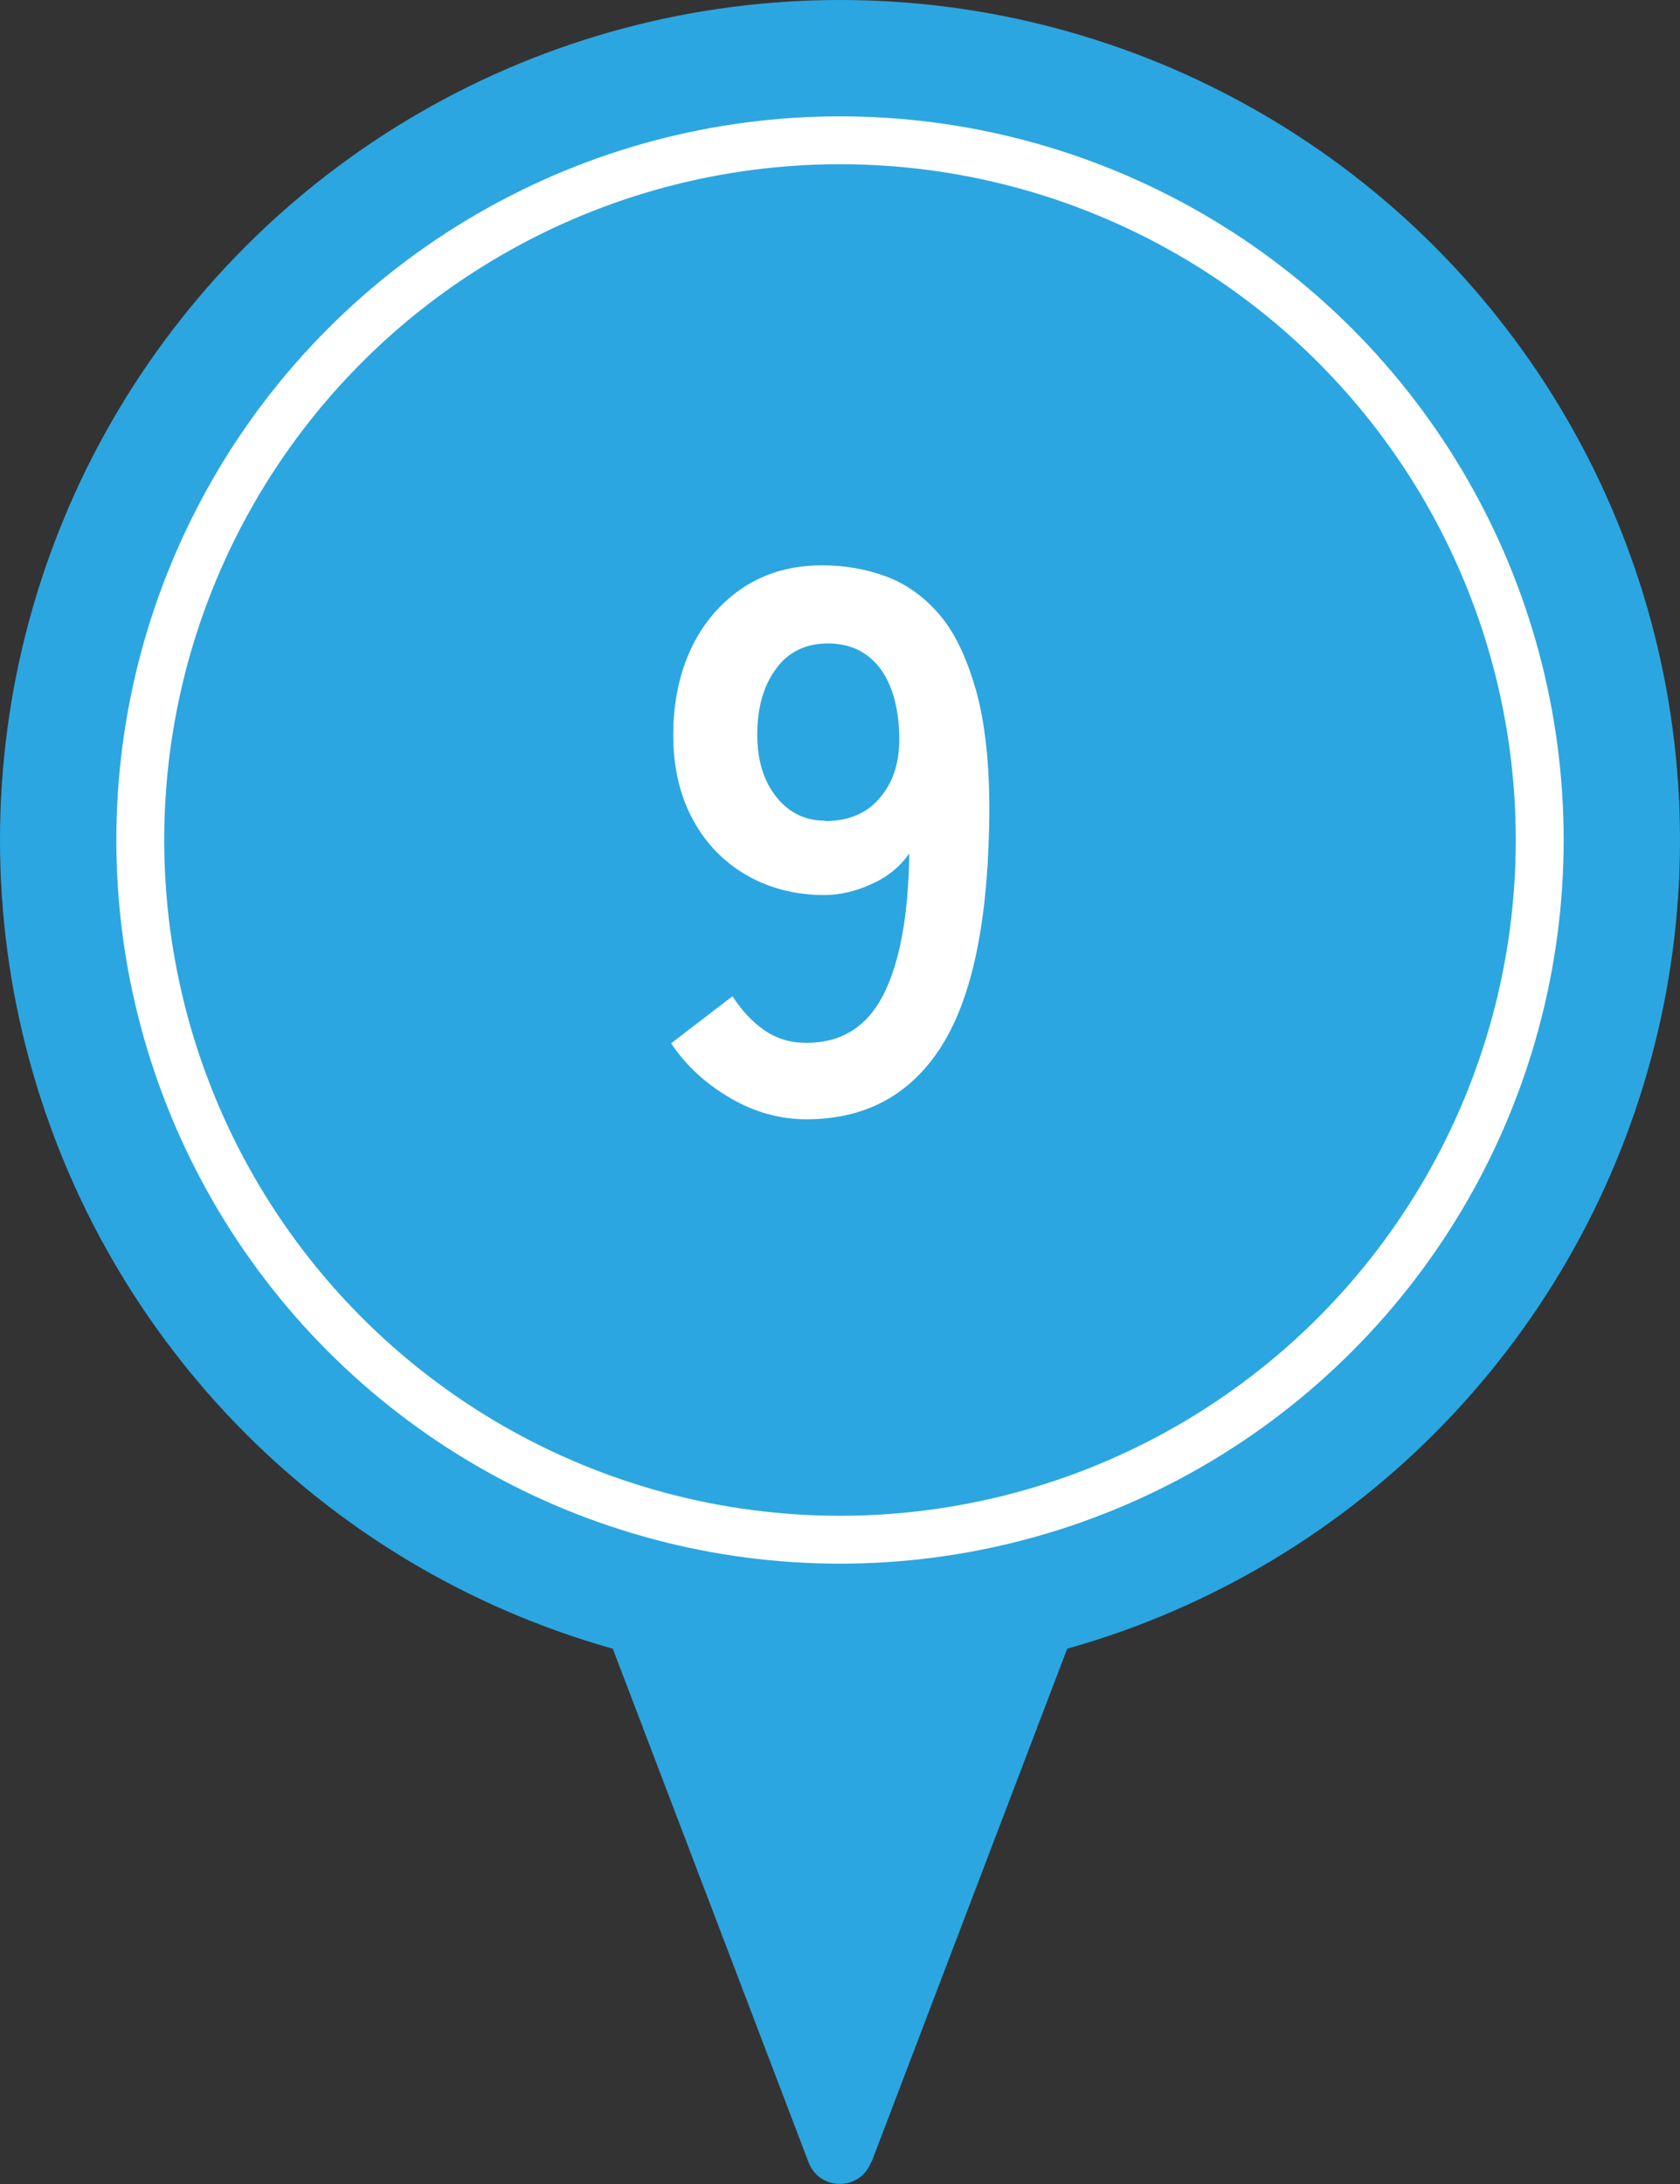 <?xml version="1.0" encoding="UTF-8"?><svg xmlns="http://www.w3.org/2000/svg" width="40" height="52" xmlns:xlink="http://www.w3.org/1999/xlink" viewBox="0 0 40 52"><rect x="0" y="0" width="40" height="52" fill="#333333" stroke="none"/><defs><style>.e,.f{fill:none;}.g{fill:#2ca6e0;}.f{stroke:#fff;stroke-miterlimit:10;stroke-width:1.14px;}.h{fill:#fff;}.i{fill:#ffcd00;}.j{clip-path:url(#b);}</style><clipPath id="b"><rect class="e" x="448.74" y="-2695.64" width="360.05" height="742"/></clipPath></defs><g id="a"><g class="j"><path class="i" d="M887.83-1149.69c-15.91-18.11-16.1-28.2-28.26-44.2-9.86-13.03-21.92-24.93-34.86-34.96-19.05-14.75-26.42-34.96-28.97-56.82-4.46-38.25-8.76-76.67-9.7-115.12-1.52-62.86-11.09-124.04-27.49-184.74-8.96-33.18-12.9-67.78-18.34-101.89-5.17-32.59-10.38-65.29-13.55-98.14-2-20.6.06-41.55-.39-62.34-.55-26.32-.81-52.71-3.04-78.9-1.87-22.18-5.04-44.46-9.99-66.16-4.92-21.54-20.27-31.79-41.94-38.35-42.04-12.71-84.04-26.81-123.85-45.08-8.4-3.86-15.19-8.88-20.53-14.71v-53.62c0-3.57-2.89-6.47-6.47-6.47h-11.89v-20.02c74.08-38.42,97.88-143.83,97.88-143.83,0,0,80.84-84.07,103.48-155.21,22.64-71.14,32.34-164.92,12.93-187.55-19.4-22.64-45.27,6.47-74.37,25.87-29.1,19.4-106.71,71.14-106.71,71.14-11.42-18.24-51.71-26.84-74.54-30.3-10.64-1.65-21.41-1.65-32.04,0-22.8,3.46-63.12,12.06-74.5,30.3,0,0-77.61-51.74-106.71-71.14-29.1-19.4-54.97-48.5-74.37-25.87-19.4,22.64-9.7,116.41,12.93,187.55,22.64,71.14,103.48,155.21,103.48,155.21,0,0,29.26,101.89,97.85,141.83,0,0,0,0,.01,0v22.01h-11.42c-3.57,0-6.47,2.9-6.47,6.47v53.59c-5.34,5.84-12.13,10.87-20.54,14.73-39.81,18.27-81.81,32.37-123.85,45.08-21.66,6.56-37.02,16.81-41.94,38.35-4.95,21.7-8.12,43.98-9.99,66.16-2.23,26.19-2.49,52.58-3.04,78.9-.45,20.79,1.62,41.75-.39,62.34-3.17,32.85-8.38,65.55-13.55,98.14-5.43,34.12-9.38,68.71-18.34,101.89-16.39,60.7-25.97,121.88-27.49,184.74-.94,38.45-5.24,76.86-9.7,115.12-2.55,21.86-9.93,42.07-28.97,56.82-12.93,10.02-25,21.92-34.86,34.96-12.16,16.01-12.35,26.1-28.26,44.2-2.65,3.01-10.02,13.65-3.07,20.76,2.43,2.46,9.22,4.43,12.61,2.97,6.37-2.68,27.23-15.07,34.11-32.34-.84,3.27-24.12,93.13-27.49,114.44-3.43,21.73,8.83,26.29,8.83,26.29,9.09,22.54,27.84,5.01,27.84,5.01,13.19,7.89,22.47-1.36,26.68-7.28,1.68-2.36,2.55-4.2,2.55-4.2,20.11,1.81,16.46-2.81,31.56-22.41,3.07-5.56,5.92-11.22,8.57-16.91,1.29-2.75,2.52-5.5,3.69-8.25,33.92-80.16,30.88-161.46,34.28-176.98,11.74-53.78,31.17-105.84,45.21-159.19,10.48-40,19.21-80.61,25.58-121.46,5.66-36.41,6.21-73.57,10.61-110.17,2.17-17.95,8.02-35.44,13-56.56,10.51,43.82,19.98,83.36,29.49,122.91,5.72,23.7,5.14,46.37-9.06,67.65-6.47,9.7-12.71,19.98-16.52,30.91-14.26,41.03-30.4,81.71-40.36,123.85-12.22,51.61-23.09,104.25-26.71,156.99-2.65,38.8,5.79,78.67,11.87,117.64,13.19,84.62,28.04,168.96,42.23,253.39,8.54,50.87,17.56,101.63,25.42,152.6,2.13,13.94,1.65,28.49.71,42.65-1.55,22.93-7.02,45.82-6.3,68.59,1.55,49.86,4.3,99.79,9.64,149.36,4.75,43.82,13.19,87.28,20.92,130.74,11.03,61.96,27.58,123.14,24.45,187.03-.39,7.7,3.07,15.55,4.11,23.41,1.97,15.23,6.76,31.01,4.59,45.72-6.92,47.31-17.2,94.1-24.41,141.34-1.62,10.57.19,26.55,7.02,32.5,12.13,10.61,20.99,27.39,39.74,29.3,8.89.91,17.88,1.26,26.74,2.49,26.55,3.69,38.09-6.5,38.84-33.53.36-12.22,2.98-24.35,3.78-36.57.68-10.48,1.1-21.12.19-31.56-2.88-32.98-8.25-65.48.81-98.95,3.95-14.58-.06-31.85-2.62-47.57-5.47-33.4-16.82-66.52-17.49-99.92-1-47.53,5.34-95.23,8.7-142.83,2.1-29.94,1.68-60.4,7.24-89.7,9.54-50.15,3.88-98.79-5.66-147.87-5.98-30.82-12.61-62.25-3.49-93.48,13.94-47.86,7.41-97.14,10.74-145.68,2.3-32.89-4.4-66.29-5.37-99.53-1.07-37.48-1.32-75.05.16-112.53.9-22.76,6.98-45.3,8.54-68.13,1.68-24.38.84-48.99.94-73.5,0-5.92-.48-12,.16-17.72h25.59c.65,5.72.16,11.8.16,17.72.1,24.51-.74,49.12.94,73.5,1.55,22.83,7.63,45.37,8.54,68.13,1.49,37.48,1.23,75.05.16,112.53-.97,33.24-7.66,66.65-5.37,99.53,3.33,48.54-3.2,97.82,10.74,145.68,9.12,31.24,2.49,62.67-3.49,93.48-9.54,49.09-15.2,97.72-5.66,147.87,5.56,29.3,5.14,59.76,7.24,89.7,3.36,47.6,9.7,95.3,8.7,142.83-.68,33.4-12.03,66.52-17.49,99.92-2.55,15.72-6.56,32.98-2.62,47.57,9.05,33.47,3.69,65.97.81,98.95-.91,10.44-.49,21.08.19,31.56.81,12.22,3.43,24.35,3.78,36.57.74,27.03,12.29,37.22,38.84,33.53,8.86-1.23,17.85-1.58,26.74-2.49,18.75-1.91,27.62-18.69,39.74-29.3,6.82-5.95,8.63-21.92,7.02-32.5-7.21-47.24-17.49-94.03-24.41-141.34-2.17-14.71,2.62-30.49,4.59-45.72,1.03-7.86,4.5-15.72,4.11-23.41-3.14-63.9,13.42-125.08,24.45-187.03,7.73-43.46,16.17-86.92,20.92-130.74,5.34-49.57,8.08-99.5,9.64-149.36.71-22.76-4.75-45.66-6.3-68.59-.94-14.16-1.42-28.71.71-42.65,7.86-50.96,16.88-101.73,25.42-152.6,14.19-84.43,29.04-168.76,42.23-253.39,6.08-38.97,14.52-78.84,11.87-117.64-3.62-52.74-14.49-105.38-26.71-156.99-9.96-42.13-26.09-82.81-40.36-123.85-3.82-10.93-10.06-21.21-16.52-30.91-14.2-21.28-14.78-43.95-9.06-67.65,9.51-39.55,18.98-79.09,29.49-122.91,4.98,21.12,10.83,38.61,13,56.56,4.4,36.6,4.95,73.76,10.61,110.17,6.37,40.84,15.1,81.46,25.58,121.46,14.04,53.35,33.47,105.42,45.21,159.19,3.4,15.52.36,96.82,34.28,176.98,1.16,2.75,2.39,5.5,3.69,8.25,2.65,5.69,5.5,11.35,8.57,16.91,15.1,19.6,11.45,24.22,31.56,22.41,0,0,.87,1.84,2.55,4.2,4.2,5.92,13.49,15.17,26.68,7.28,0,0,18.76,17.53,27.84-5.01,0,0,12.26-4.56,8.83-26.29-3.36-21.31-26.65-111.17-27.49-114.44,6.89,17.27,27.74,29.65,34.11,32.34,3.39,1.46,10.19-.52,12.61-2.97,6.95-7.11-.42-17.75-3.07-20.76ZM522.38-2381.32c28.55,0,51.74,23.15,51.74,51.74s-23.18,51.74-51.74,51.74-51.74-23.15-51.74-51.74,23.15-51.74,51.74-51.74ZM451.24-2264.91s22.64-.78,22.64,6.47c0,6.47-3.23,15.52-22.64,15.52s-22.64-9.05-22.64-15.52c0-7.24,22.64-6.47,22.64-6.47ZM380.1-2277.84c-28.58,0-51.74-23.15-51.74-51.74s23.15-51.74,51.74-51.74,51.74,23.15,51.74,51.74-23.18,51.74-51.74,51.74Z"/></g></g><g id="c"><circle class="g" cx="20" cy="20" r="20"/><path class="g" d="M20.75,51.48l7.52-19.73H11.73l7.52,19.73c.26.69,1.23.69,1.49,0Z"/><circle class="f" cx="20" cy="20" r="16.66"/><path class="h" d="M19.2,26.65c-.63,0-1.24-.17-1.82-.51-.58-.34-1.05-.77-1.4-1.3l1.46-1.12c.22.34.47.61.76.81.29.2.62.3,1,.3.83,0,1.44-.38,1.83-1.14.39-.76.6-1.89.62-3.37-.21.3-.5.55-.88.72-.38.18-.76.27-1.15.27-.68,0-1.3-.16-1.84-.47-.54-.31-.97-.75-1.28-1.32-.31-.57-.47-1.24-.47-2.02s.15-1.49.44-2.09c.29-.6.71-1.08,1.24-1.43.54-.35,1.16-.52,1.87-.52.54,0,1.05.09,1.53.27.48.18.91.49,1.28.93.37.44.66,1.08.88,1.89.21.82.31,1.86.28,3.15-.05,2.4-.44,4.16-1.18,5.28-.74,1.12-1.8,1.67-3.17,1.67ZM19.64,19.55c.57,0,1.02-.19,1.33-.58.32-.38.46-.88.44-1.49-.02-.69-.19-1.23-.48-1.6-.3-.37-.7-.56-1.22-.56s-.94.2-1.23.6c-.3.4-.45.93-.45,1.57,0,.61.15,1.1.45,1.48.3.38.69.57,1.16.57Z"/></g></svg>